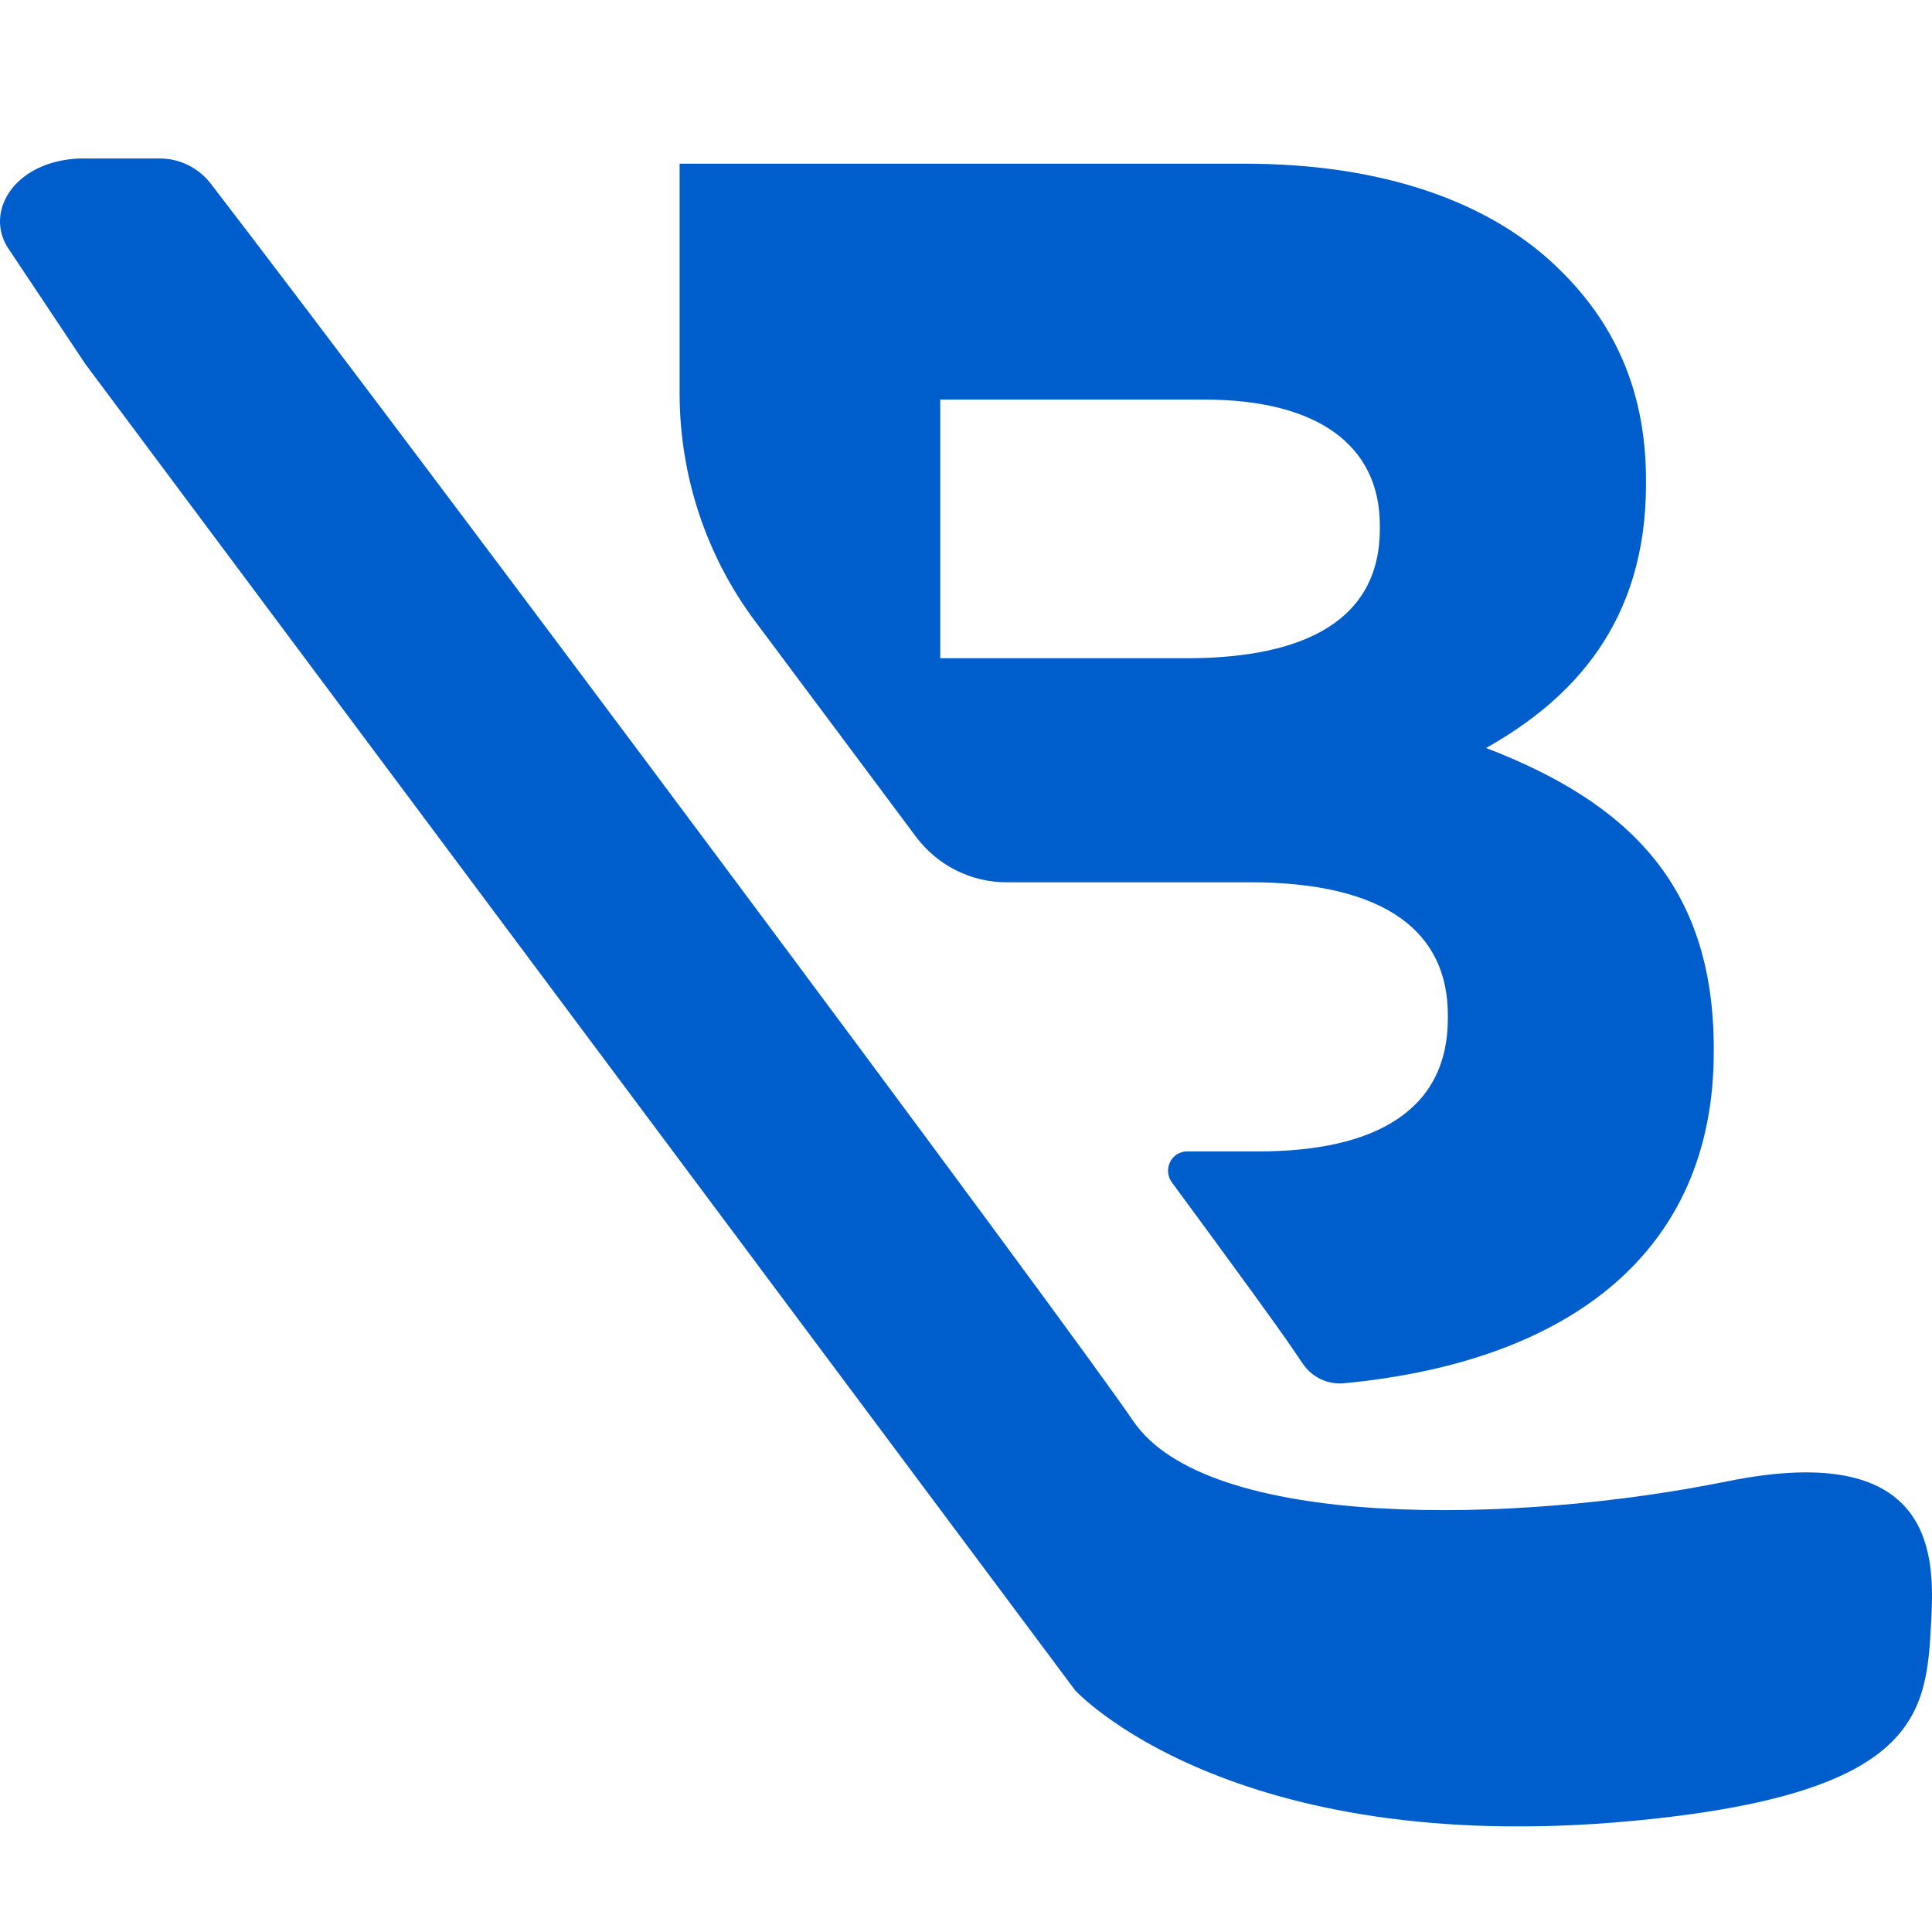 <svg width="512" height="512" viewBox="0 0 512 512" fill="none" xmlns="http://www.w3.org/2000/svg">
<g clip-path="url(#clip0_2455_33877)">
<path d="M242.653 221.63C245.465 225.417 249.1 228.488 253.272 230.601C257.445 232.715 262.041 233.813 266.7 233.81H331.178C367.564 233.81 383.692 247.244 383.692 268.995V269.935C383.692 294.017 364.799 305.137 333.482 305.137H314.589C313.657 305.131 312.742 305.39 311.946 305.885C311.151 306.379 310.506 307.09 310.084 307.937C309.663 308.785 309.481 309.735 309.559 310.682C309.637 311.628 309.972 312.534 310.527 313.298C327.116 335.814 338.858 351.962 342.595 357.479L345.241 361.376C346.428 363.129 348.047 364.534 349.933 365.45C351.82 366.366 353.909 366.761 355.993 366.597C415.931 360.924 454.16 331.795 454.16 278.792V277.869C454.16 234.367 431.137 212.564 393.829 198.226C416.852 185.262 436.206 164.885 436.206 128.291V127.265C436.206 105.026 428.833 86.964 414.019 72.156C395.673 53.572 366.642 43.375 329.795 43.375H180.104V104.278C180.12 126.134 187.177 147.379 200.191 164.746C214.408 183.748 228.778 203.028 242.653 221.63ZM249.172 105.896H319.146C349.098 105.896 365.669 117.938 365.669 139.254V140.176C365.669 164.259 345.872 174.439 314.469 174.439H249.172V105.896Z" fill="#005DCC"/>
<path d="M22.63 96.482L284.945 447.98C284.945 447.98 325.905 492.579 432.657 482.556C508.945 475.404 510.481 453.914 511.761 430.144C512.648 413.648 513.997 381.161 457.694 392.576C401.391 403.991 319.88 405.487 300.288 376.55C283.801 352.171 109.551 118.425 55.876 48.699C54.266 46.605 52.208 44.913 49.86 43.752C47.512 42.591 44.935 41.992 42.325 42H23.893C4.317 41.252 -4.728 56.077 2.44 66.187L22.63 96.482Z" fill="#005DCC"/>
</g>
<defs>
<clipPath id="clip0_2455_33877">
<rect width="512" height="442" fill="white" transform="translate(0 42)"/>
</clipPath>
</defs>
</svg>
